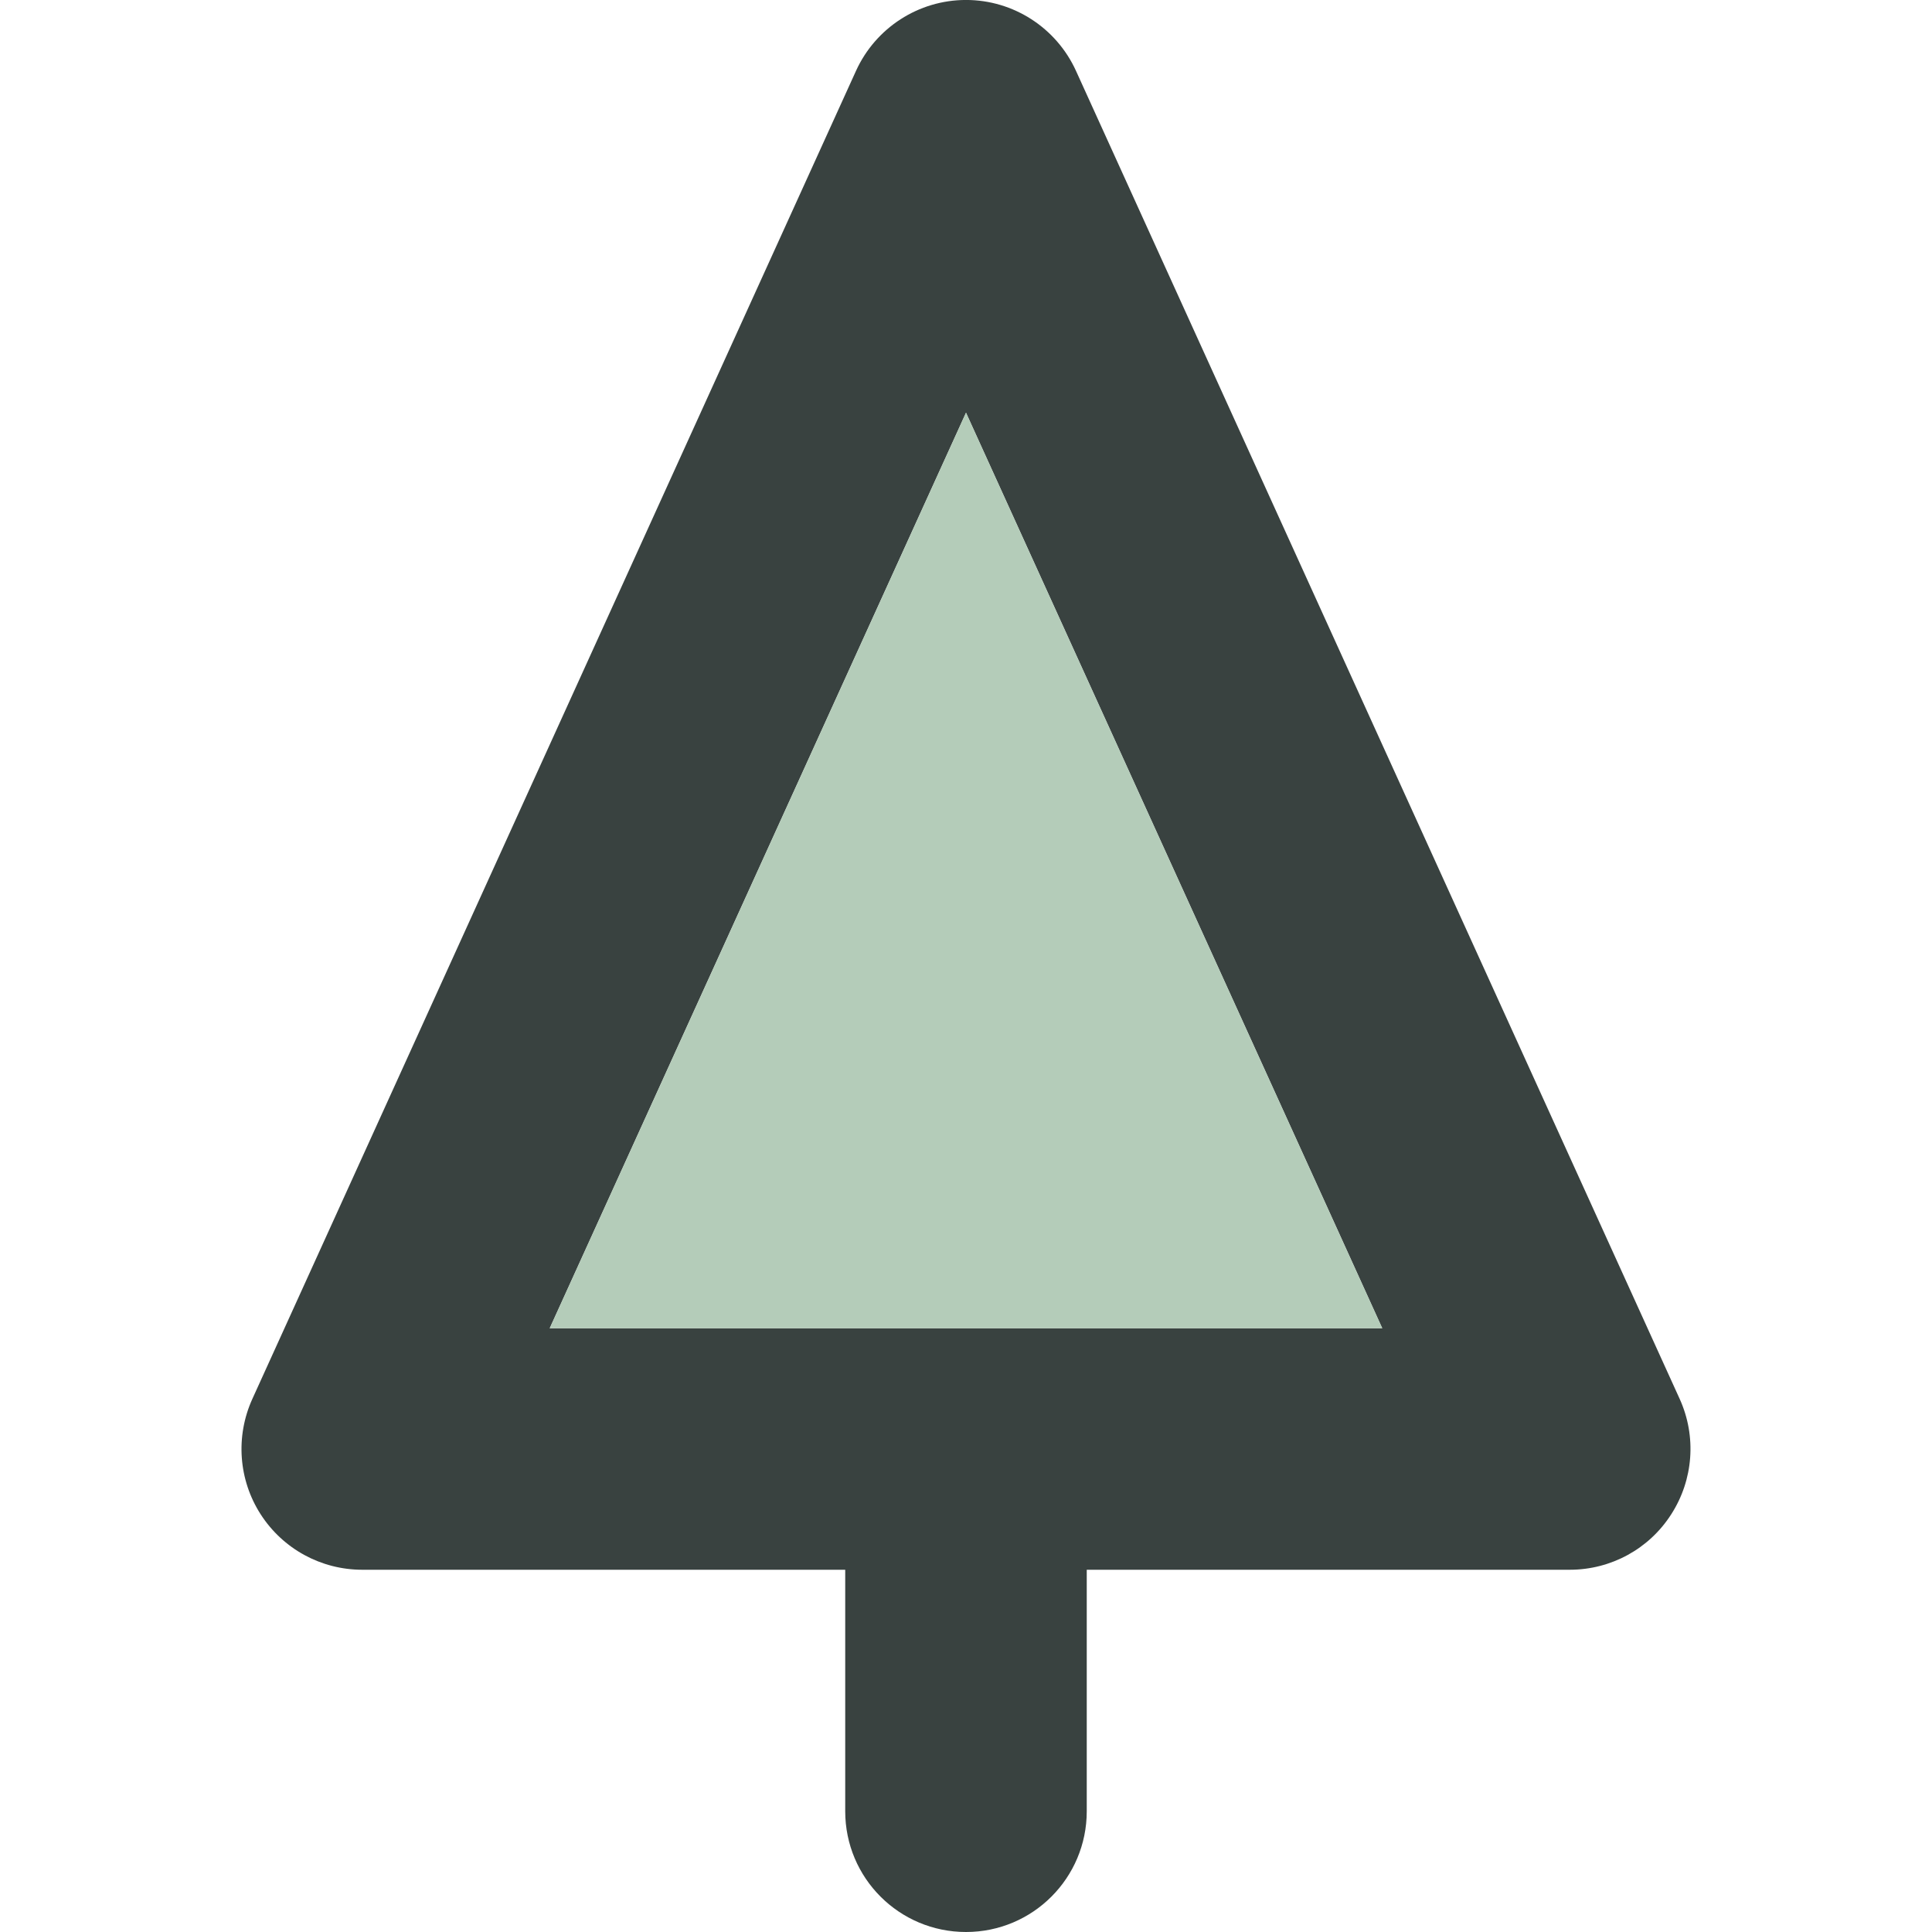 <?xml version="1.0" encoding="utf-8"?>

<!DOCTYPE svg PUBLIC "-//W3C//DTD SVG 1.0//EN" "http://www.w3.org/TR/2001/REC-SVG-20010904/DTD/svg10.dtd">
<!-- Скачано с сайта svg4.ru / Downloaded from svg4.ru -->
<svg version="1.0" id="Layer_1" xmlns="http://www.w3.org/2000/svg" xmlns:xlink="http://www.w3.org/1999/xlink" 
	 width="800px" height="800px" viewBox="0 0 64 64" enable-background="new 0 0 64 64" xml:space="preserve">
<g>
	<path fill="#394240" d="M55.643,46.344L35.641,2.342C34.992,0.92,33.57-0.001,32-0.001c-1.571,0-2.993,0.922-3.642,2.344
		l-20,44.001c-0.562,1.242-0.457,2.68,0.277,3.82C9.374,51.312,10.64,52,11.999,52h16v8c0,2.211,1.789,4,4.001,4
		c2.211,0,4-1.789,4-4v-8h16.002c1.359,0,2.625-0.688,3.359-1.836C56.096,49.023,56.205,47.586,55.643,46.344z M18.21,44L32,13.671
		L45.789,44H18.21z"/>
	<polygon fill="#B4CCB9" points="18.21,44 32,13.671 45.789,44 	"/>
</g>
</svg>
